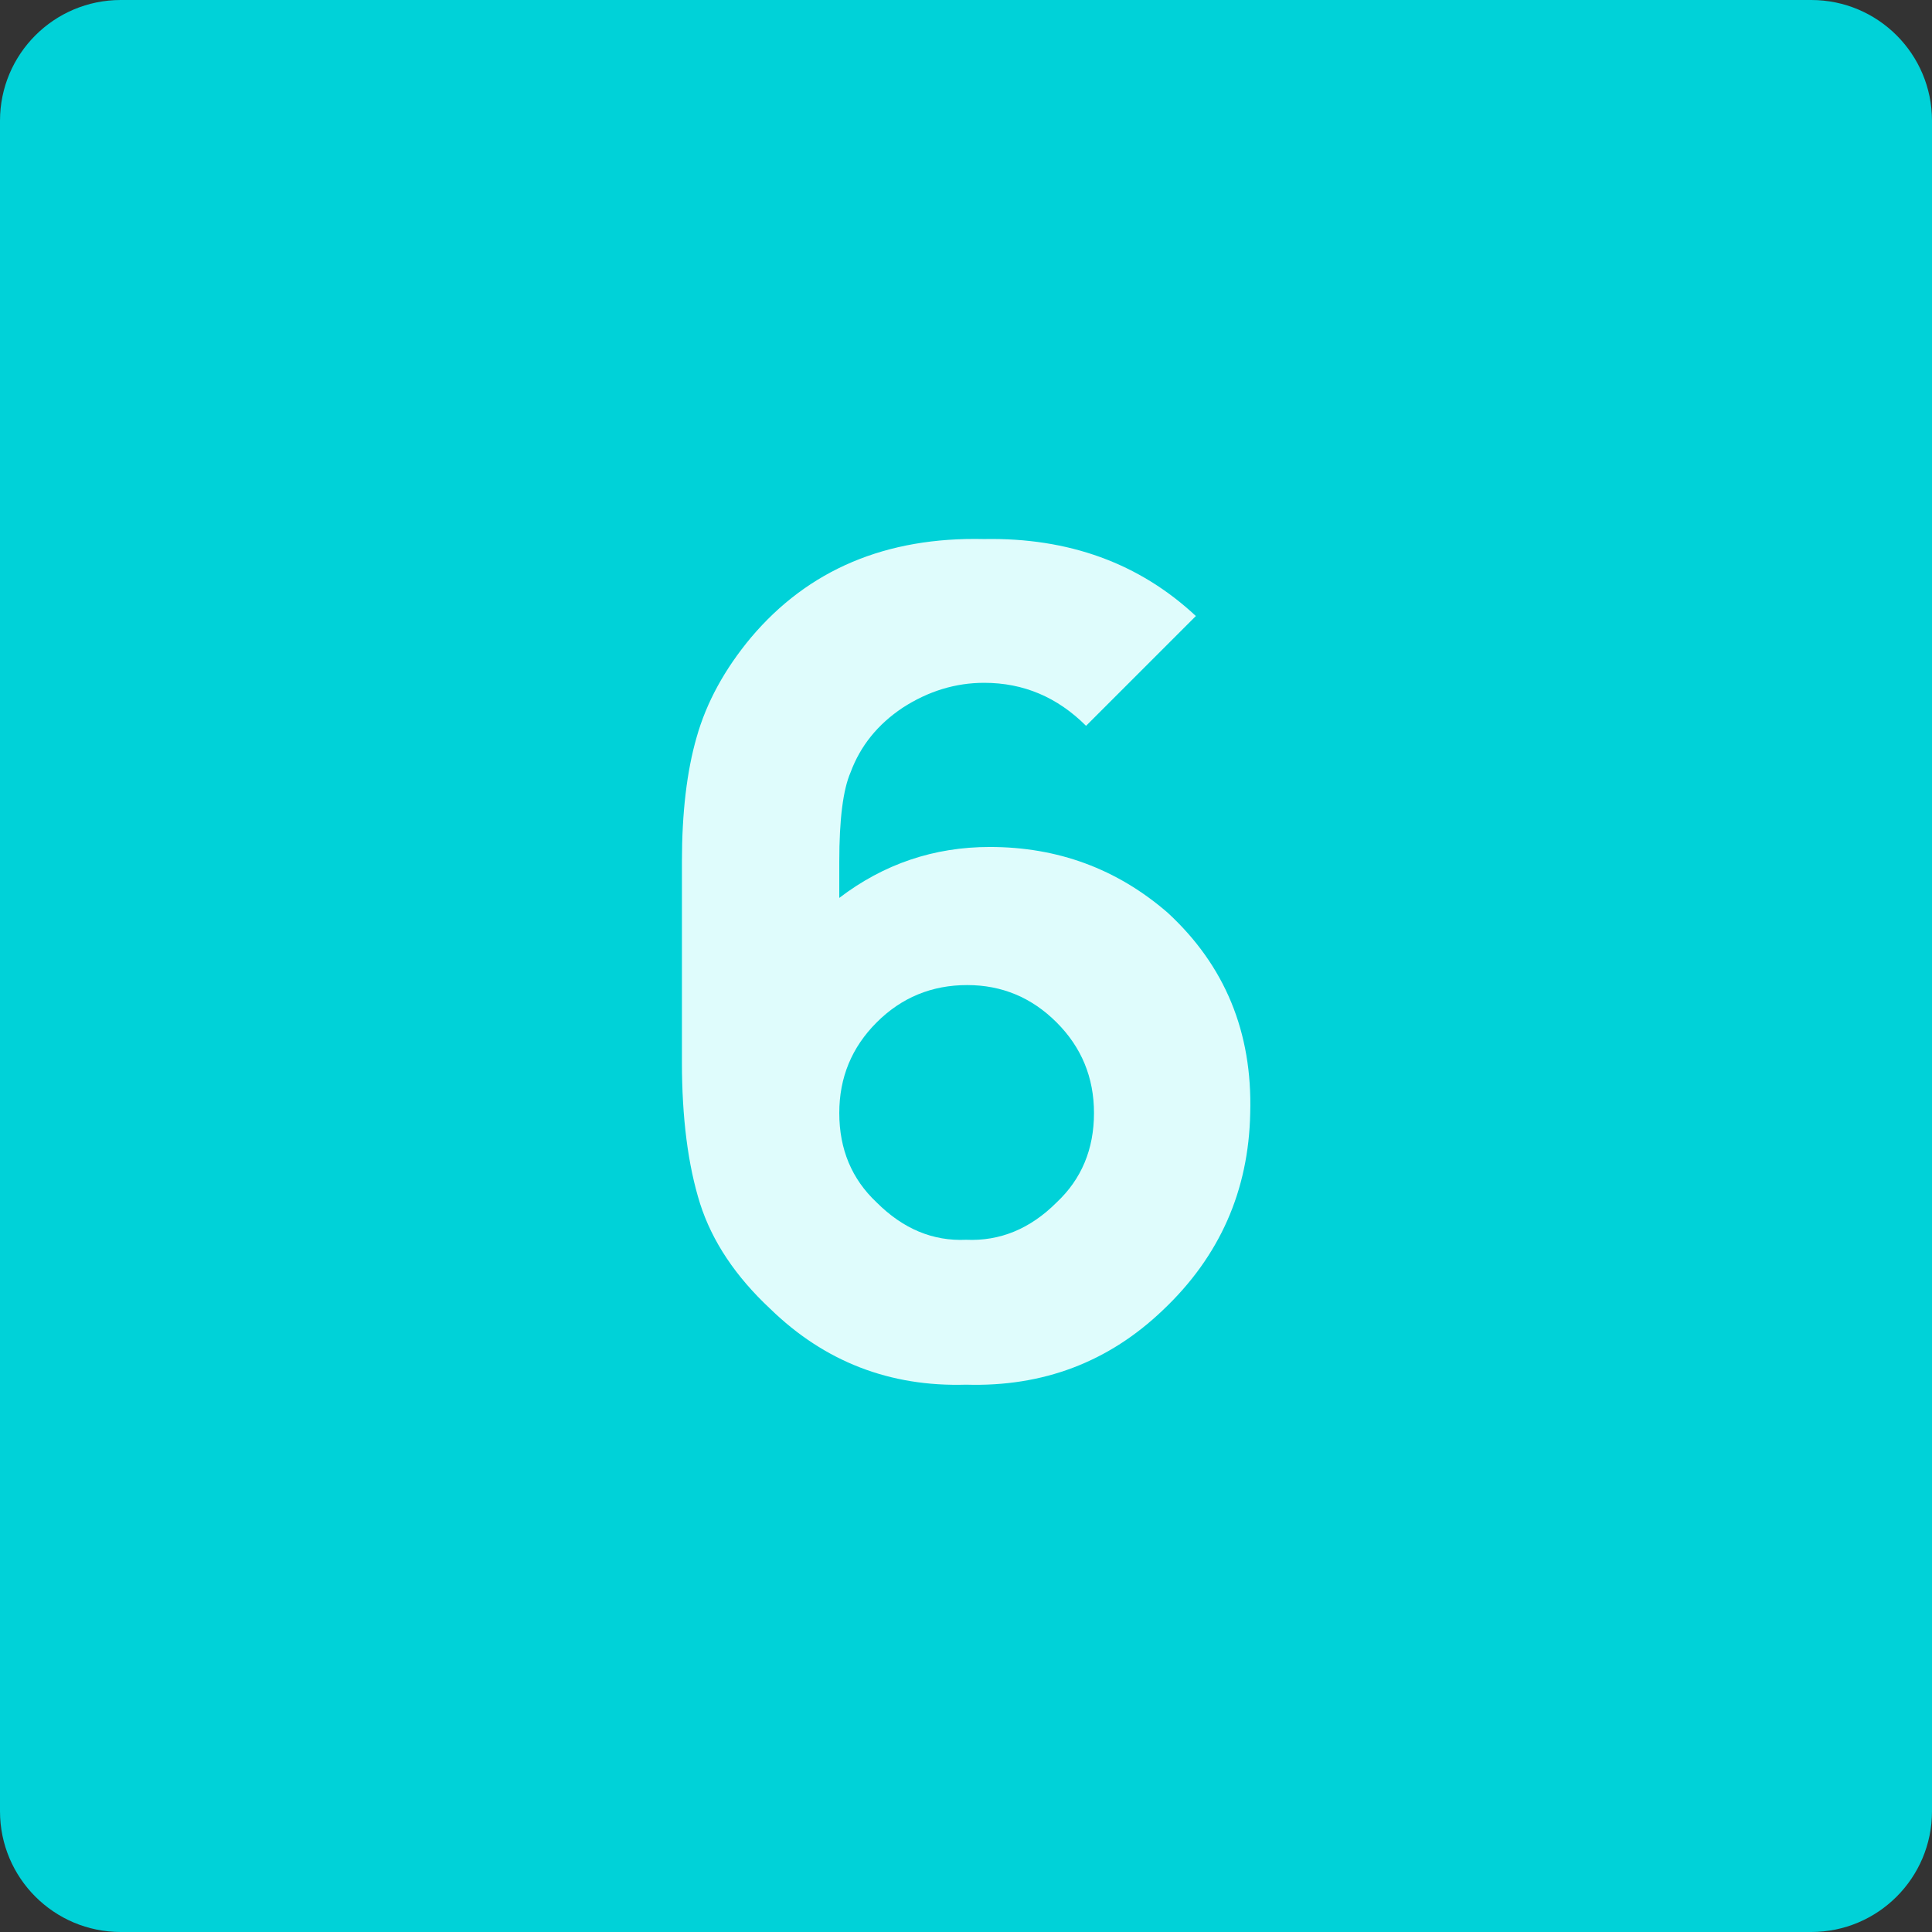 <?xml version="1.0" encoding="UTF-8"?> <svg xmlns="http://www.w3.org/2000/svg" width="110" height="110" viewBox="0 0 110 110" fill="none"><rect x="0" y="0" width="110" height="110" fill="#333333" stroke="none"/> <path d="M103.125 0H6.875C3.078 0 0 3.078 0 6.875V103.125C0 106.922 3.078 110 6.875 110H103.125C106.922 110 110 106.922 110 103.125V6.875C110 3.078 106.922 0 103.125 0Z" fill="#00D2D8"></path> <path d="M68.088 35.074L61.836 41.326C60.203 39.693 58.27 38.877 56.035 38.877C54.403 38.877 52.856 39.35 51.395 40.295C49.977 41.24 48.988 42.465 48.43 43.969C48 44.957 47.785 46.654 47.785 49.06V51.123C50.32 49.19 53.178 48.223 56.358 48.223C60.225 48.223 63.598 49.469 66.477 51.961C69.742 54.969 71.311 58.772 71.182 63.369C71.096 67.795 69.442 71.533 66.219 74.584C63.125 77.549 59.387 78.967 55.004 78.838C50.664 78.967 46.947 77.527 43.854 74.519C41.877 72.672 40.545 70.674 39.858 68.525C39.17 66.334 38.826 63.648 38.826 60.469V49.06C38.826 46.268 39.106 43.904 39.664 41.971C40.223 39.994 41.254 38.103 42.758 36.299C46.024 32.432 50.449 30.562 56.035 30.691C60.848 30.605 64.865 32.066 68.088 35.074ZM60.16 68.461C61.578 67.129 62.287 65.432 62.287 63.369C62.287 61.35 61.578 59.631 60.16 58.213C58.742 56.795 57.045 56.086 55.069 56.086C53.049 56.086 51.33 56.795 49.912 58.213C48.494 59.631 47.785 61.35 47.785 63.369C47.785 65.432 48.494 67.129 49.912 68.461C51.416 69.965 53.113 70.674 55.004 70.588C56.938 70.674 58.656 69.965 60.16 68.461Z" fill="#DFFCFC"></path> </svg> 